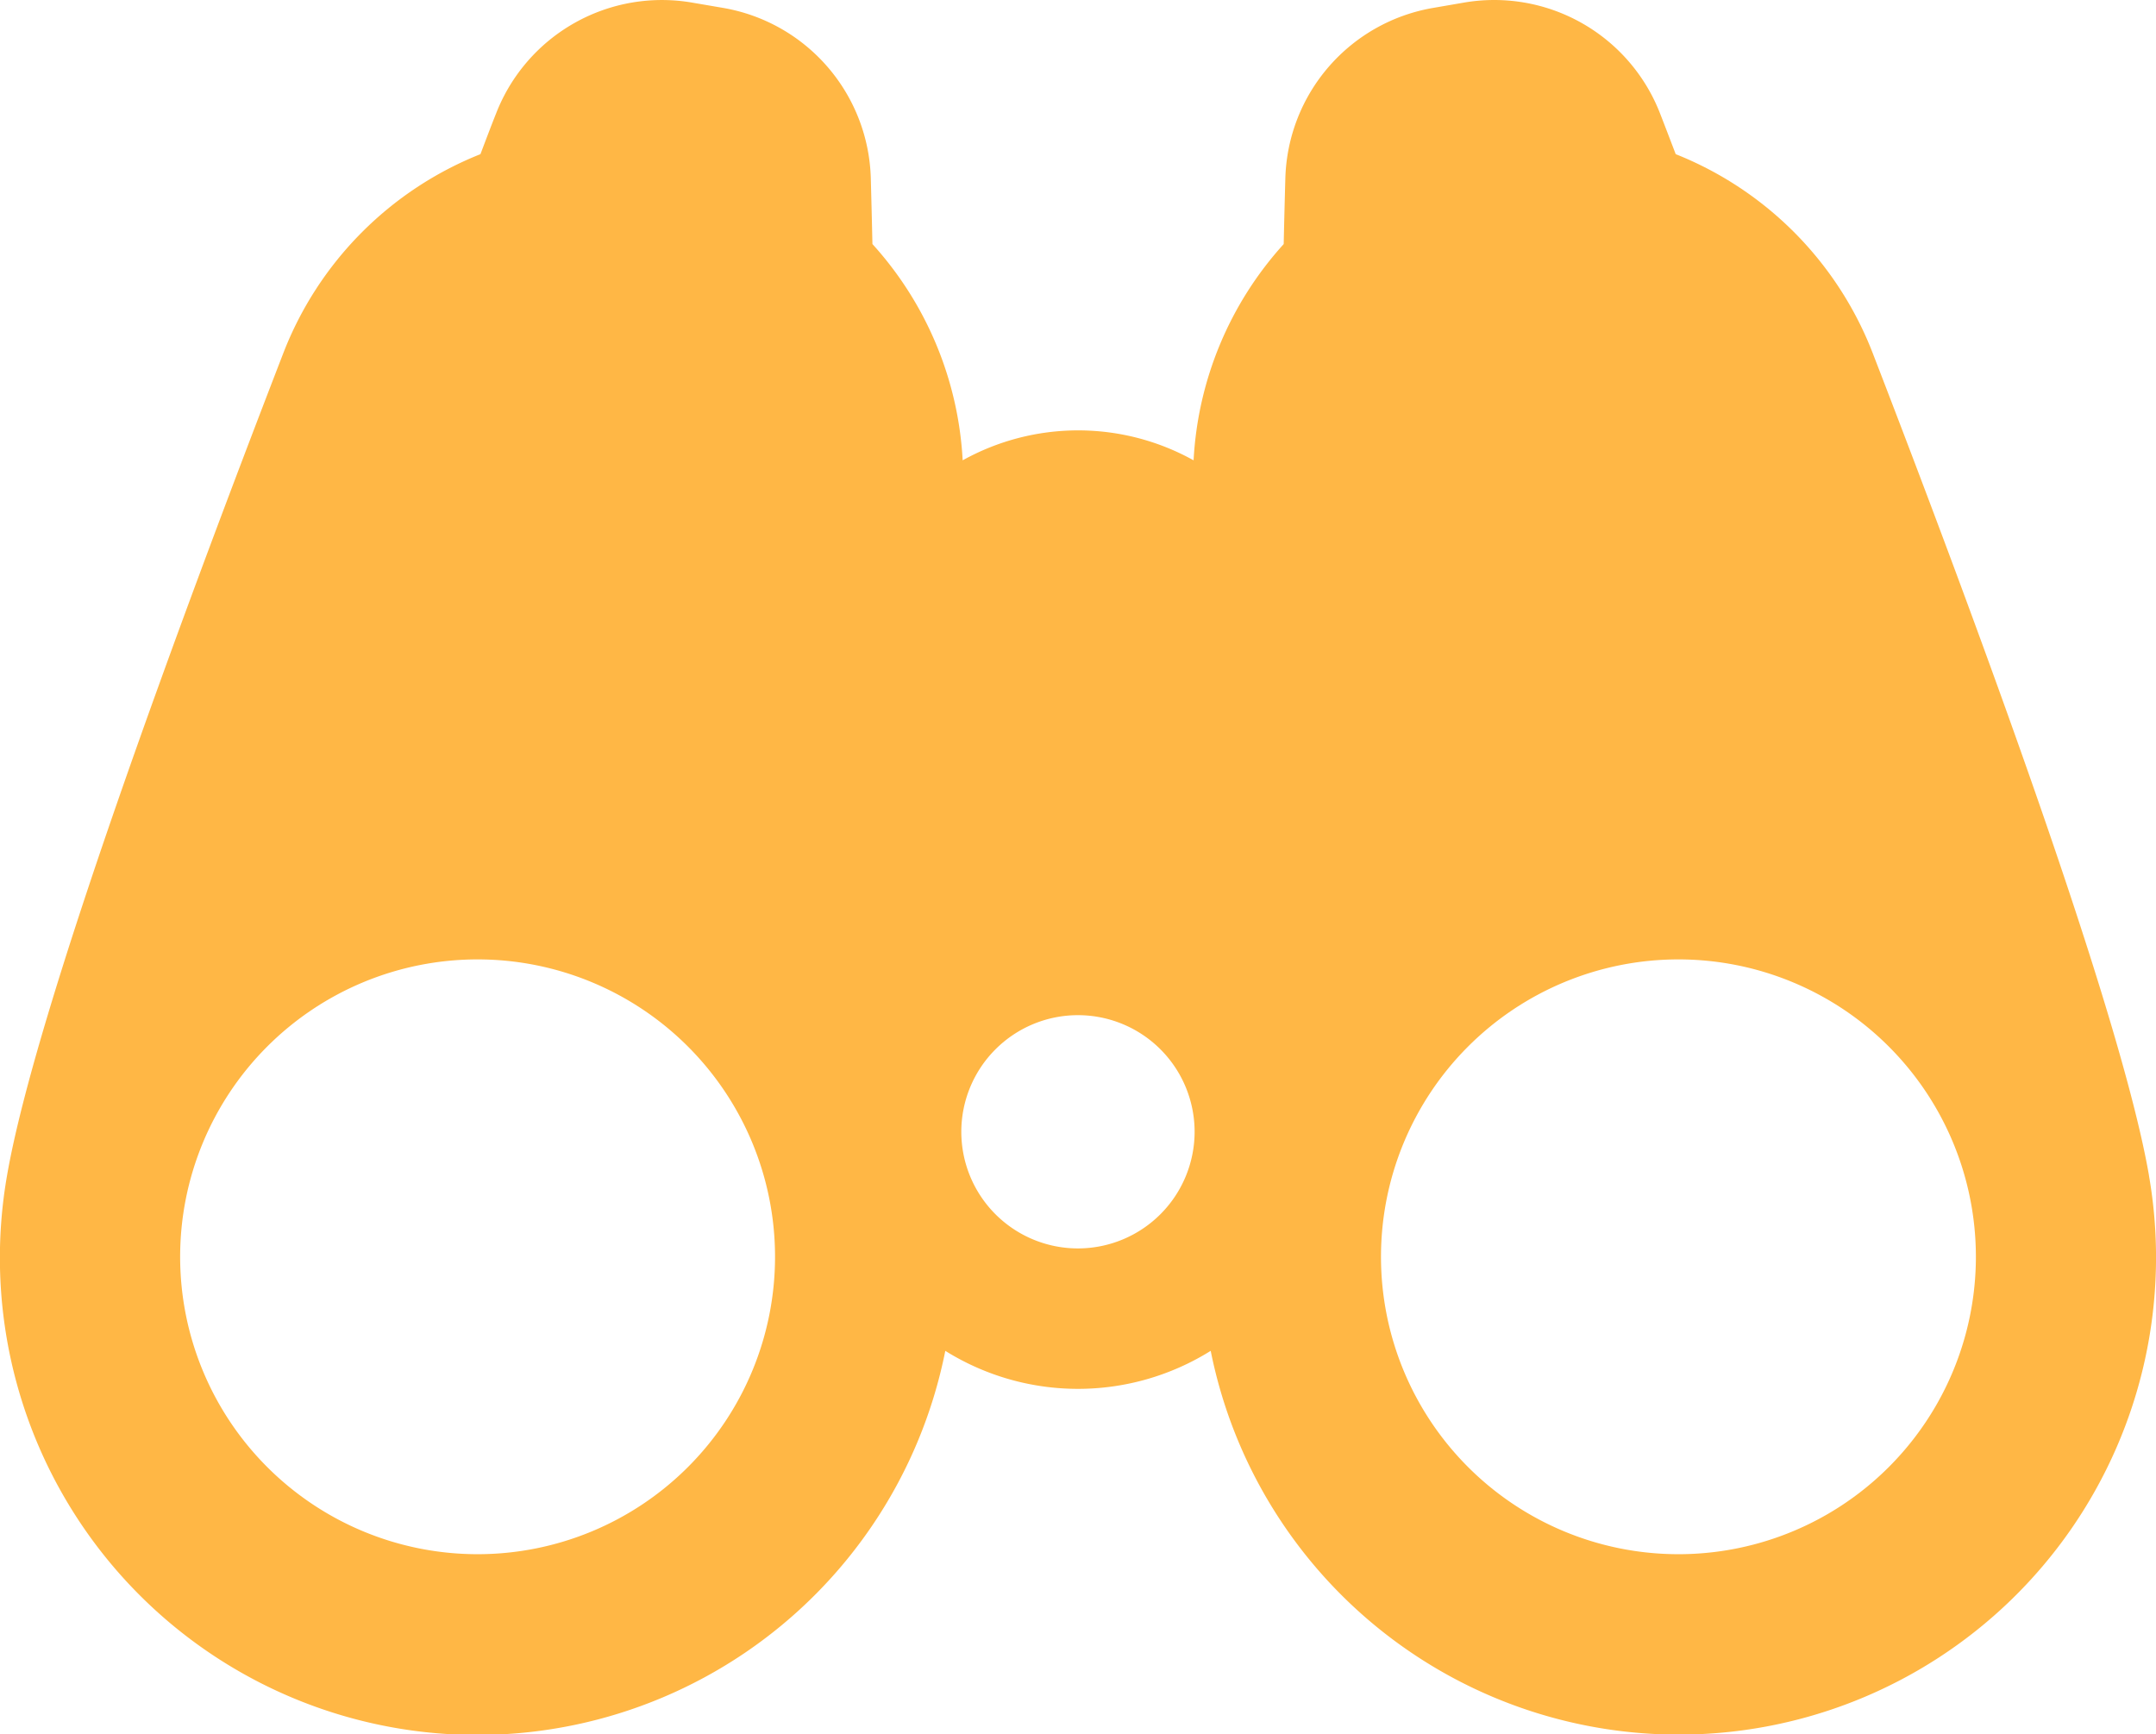 <svg xmlns="http://www.w3.org/2000/svg" width="84.653" height="68.107" viewBox="0 0 84.653 68.107"><path id="Vis&#xE3;o" d="M84.383,46.161c-1.113-6.446-6.811-21.849-10.856-32.319A13.741,13.741,0,0,0,65.8,6.05c-.209-.546-.42-1.1-.615-1.6A6.987,6.987,0,0,0,57.473.1l-1.2.207a6.987,6.987,0,0,0-5.8,6.682c-.023.813-.045,1.685-.065,2.592a13.723,13.723,0,0,0-3.538,8.492,9.327,9.327,0,0,0-9.067,0A13.73,13.73,0,0,0,34.26,9.58c-.02-.907-.042-1.779-.064-2.592a6.987,6.987,0,0,0-5.8-6.682L27.191.1A6.986,6.986,0,0,0,19.484,4.45c-.2.5-.408,1.056-.615,1.6a13.745,13.745,0,0,0-7.731,7.791C7.091,24.312,1.393,39.714.281,46.161a18.74,18.74,0,0,0,36.84,6.883,9.839,9.839,0,0,0,10.421,0,18.74,18.74,0,0,0,36.84-6.881ZM18.757,61.03A11.679,11.679,0,1,1,30.436,49.351,11.679,11.679,0,0,1,18.757,61.03ZM42.331,49.022a4.58,4.58,0,1,1,4.579-4.579,4.584,4.584,0,0,1-4.579,4.579ZM65.907,61.03A11.679,11.679,0,1,1,77.586,49.351,11.679,11.679,0,0,1,65.907,61.03Z" transform="translate(-0.005 0.004)" fill="#ffb745"></path></svg>